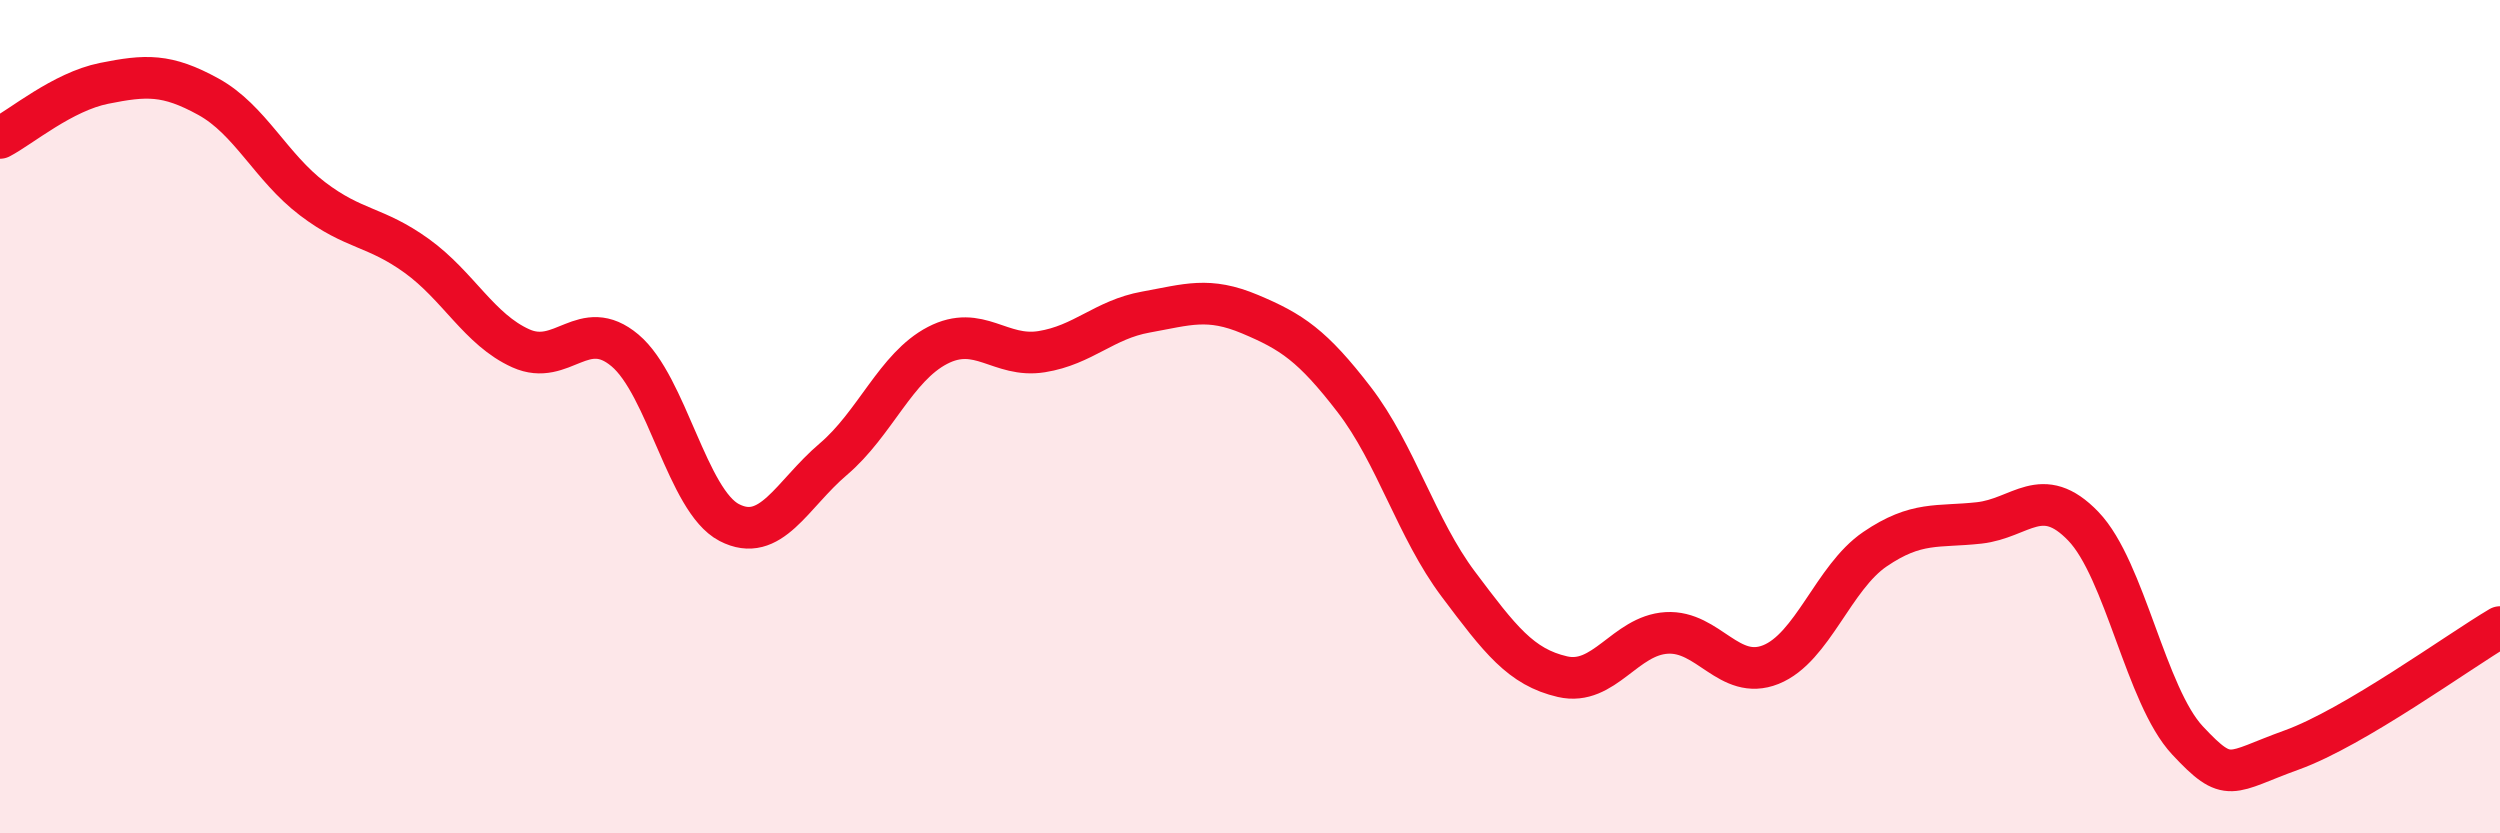 
    <svg width="60" height="20" viewBox="0 0 60 20" xmlns="http://www.w3.org/2000/svg">
      <path
        d="M 0,3.31 C 0.5,3.05 1.5,2.2 2.5,2 C 3.5,1.8 4,1.77 5,2.32 C 6,2.87 6.5,4.01 7.5,4.77 C 8.5,5.53 9,5.42 10,6.14 C 11,6.86 11.5,7.91 12.5,8.36 C 13.5,8.81 14,7.57 15,8.41 C 16,9.25 16.5,12.02 17.5,12.54 C 18.5,13.06 19,11.87 20,11.02 C 21,10.17 21.5,8.81 22.5,8.29 C 23.5,7.77 24,8.6 25,8.44 C 26,8.28 26.5,7.67 27.5,7.49 C 28.5,7.31 29,7.12 30,7.54 C 31,7.96 31.5,8.29 32.5,9.59 C 33.5,10.89 34,12.69 35,14.02 C 36,15.35 36.5,16.01 37.5,16.24 C 38.5,16.47 39,15.25 40,15.19 C 41,15.13 41.5,16.35 42.5,15.95 C 43.5,15.55 44,13.86 45,13.18 C 46,12.5 46.5,12.66 47.5,12.55 C 48.5,12.44 49,11.59 50,12.63 C 51,13.67 51.5,16.7 52.5,17.77 C 53.5,18.84 53.5,18.54 55,18 C 56.5,17.46 59,15.64 60,15.05L60 20L0 20Z"
        fill="#EB0A25"
        opacity="0.1"
        stroke-linecap="round"
        stroke-linejoin="round"
      />
      <path
        d="M 0,3.31 C 0.5,3.05 1.5,2.2 2.5,2 C 3.5,1.8 4,1.77 5,2.32 C 6,2.87 6.5,4.01 7.5,4.77 C 8.5,5.53 9,5.42 10,6.14 C 11,6.86 11.5,7.91 12.5,8.36 C 13.5,8.81 14,7.57 15,8.41 C 16,9.25 16.5,12.02 17.5,12.54 C 18.5,13.06 19,11.87 20,11.02 C 21,10.17 21.5,8.81 22.5,8.29 C 23.5,7.77 24,8.6 25,8.44 C 26,8.28 26.5,7.67 27.5,7.49 C 28.5,7.31 29,7.12 30,7.54 C 31,7.96 31.5,8.29 32.5,9.59 C 33.5,10.89 34,12.69 35,14.02 C 36,15.35 36.5,16.01 37.5,16.24 C 38.5,16.47 39,15.25 40,15.19 C 41,15.13 41.5,16.35 42.5,15.95 C 43.5,15.55 44,13.86 45,13.18 C 46,12.5 46.5,12.66 47.5,12.55 C 48.5,12.44 49,11.59 50,12.63 C 51,13.67 51.5,16.7 52.5,17.77 C 53.5,18.84 53.5,18.54 55,18 C 56.5,17.46 59,15.64 60,15.05"
        stroke="#EB0A25"
        stroke-width="1"
        fill="none"
        stroke-linecap="round"
        stroke-linejoin="round"
      />
    </svg>
  